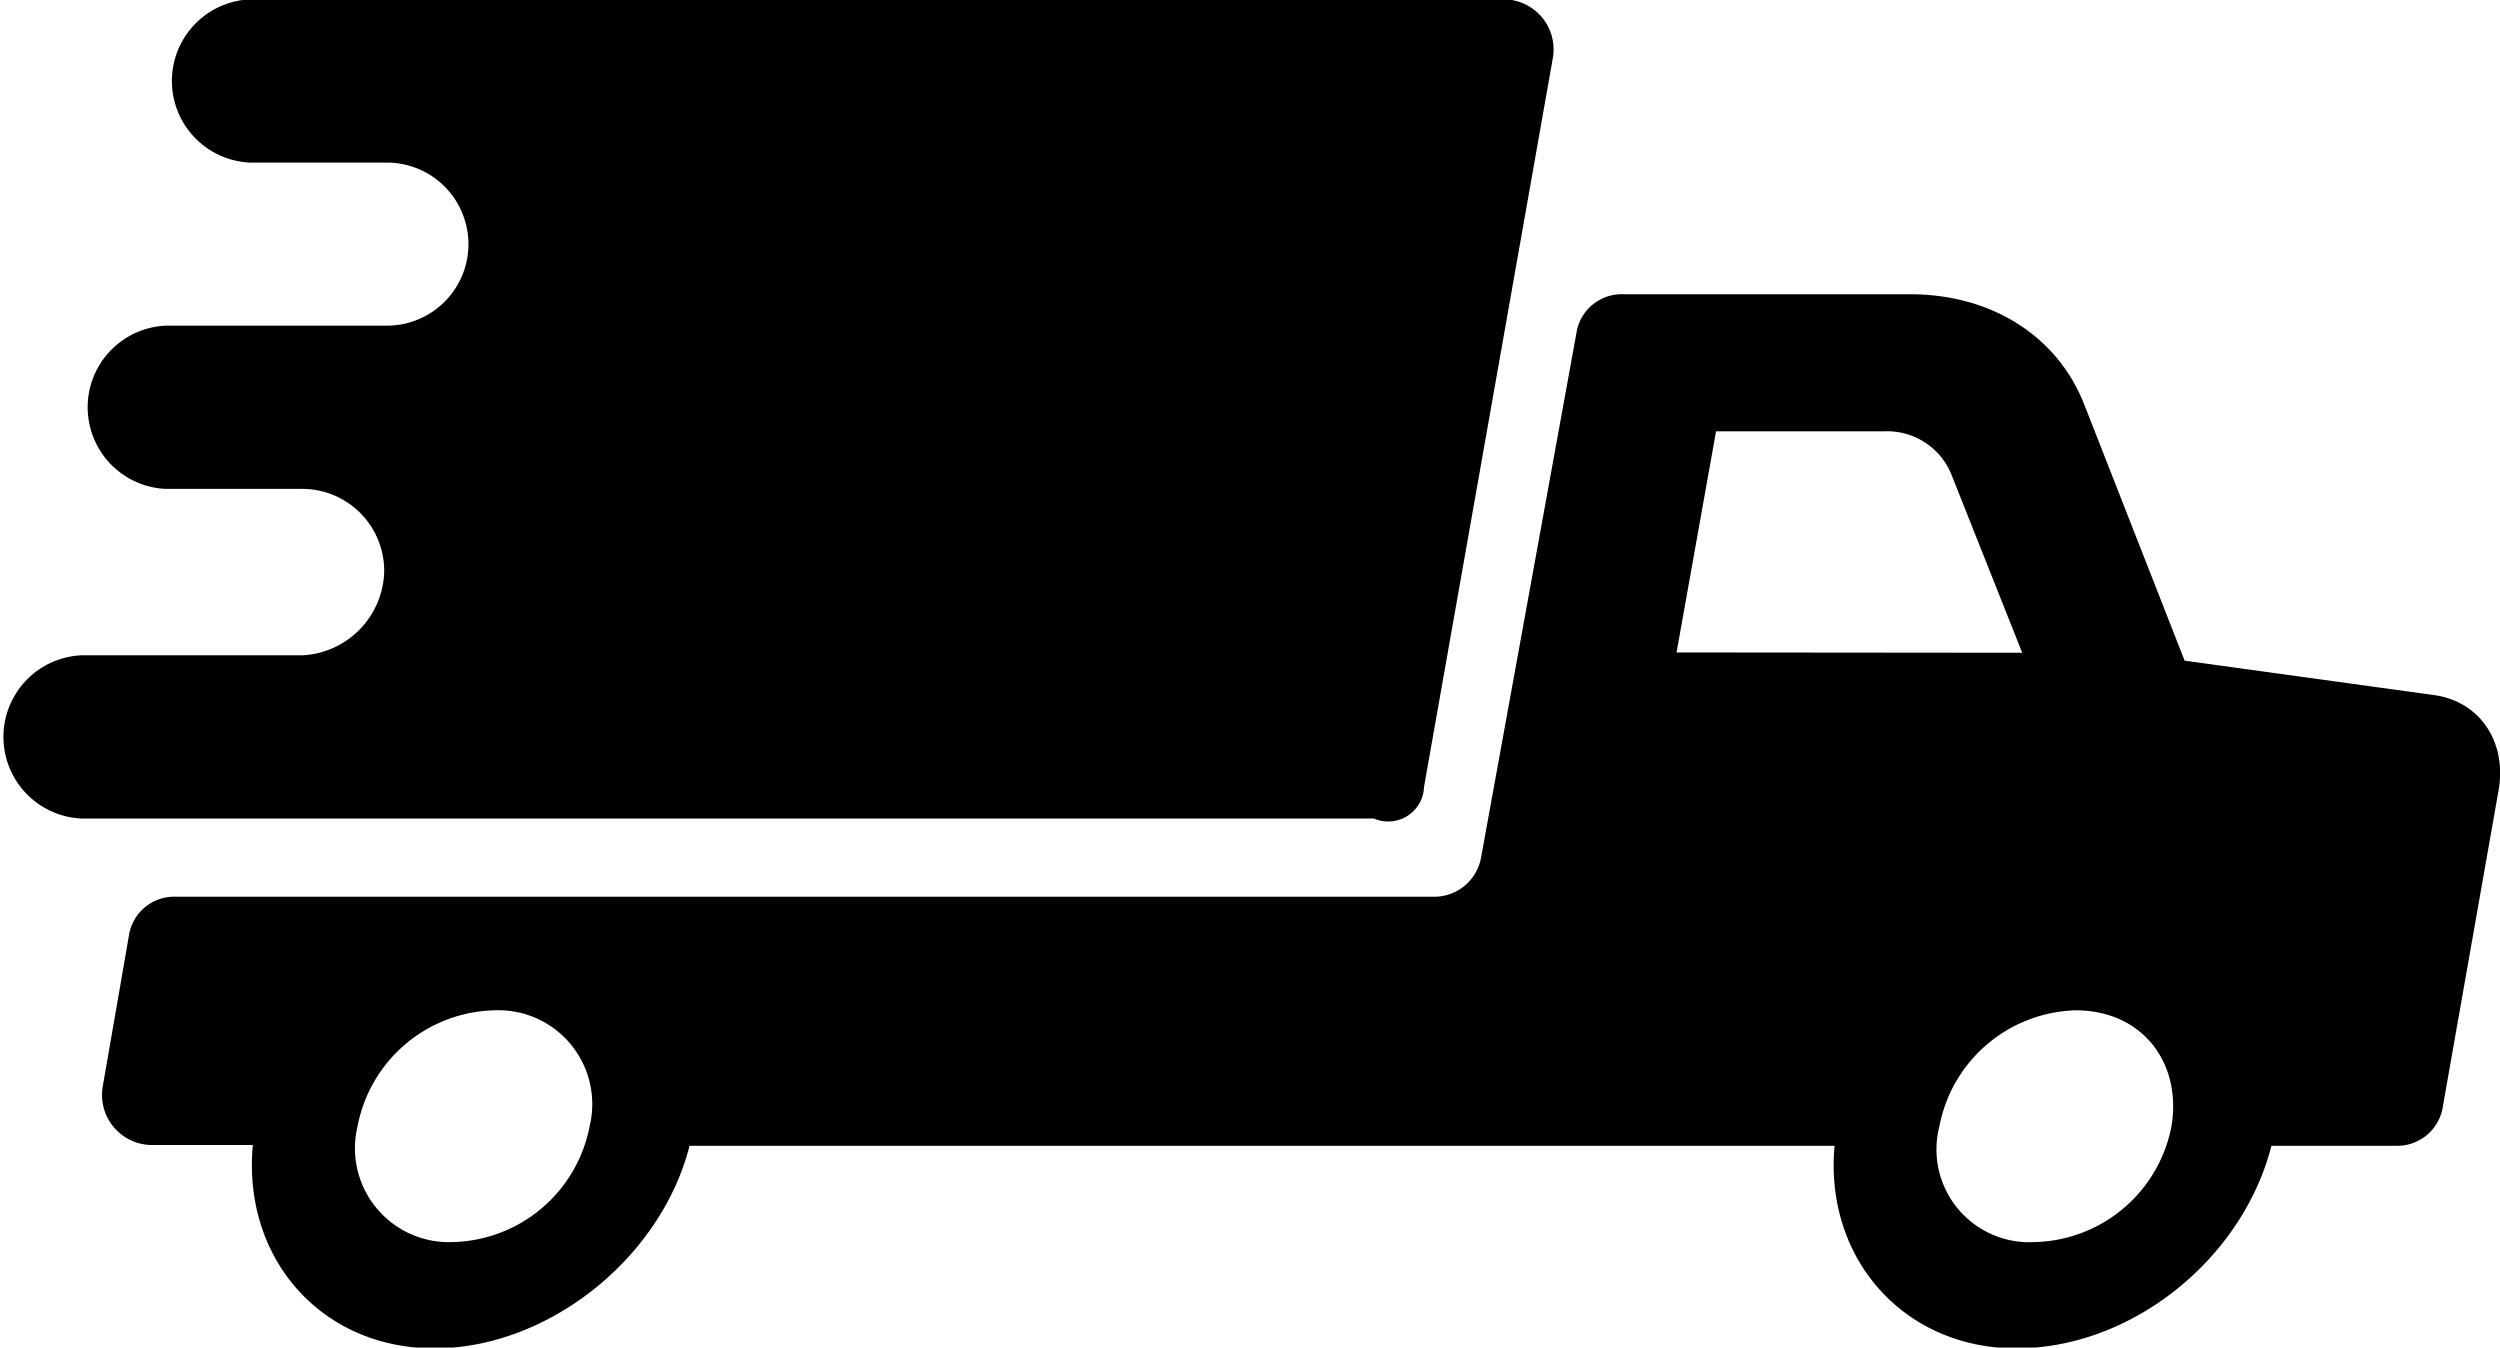 <svg xmlns="http://www.w3.org/2000/svg" viewBox="0 0 157.6 84.95"><g id="Livello_2" data-name="Livello 2"><g id="Livello_1-2" data-name="Livello 1"><path d="M153.31,43.8h0l-15.59-2.15-6.31-16.1c-1.66-4.31-5.81-7-11-7H102.37a2.89,2.89,0,0,0-3,2.49l-6,33a3,3,0,0,1-3,2.49H11.12a2.89,2.89,0,0,0-3,2.49L6.47,68.53a3.16,3.16,0,0,0,3,3.65h6.47C15.27,79.31,20.24,85,27.38,85s14.27-5.64,16.09-12.77h72.18C115,79.31,120,85,127.1,85c7.3,0,14.27-5.64,16.09-12.77H151a2.91,2.91,0,0,0,3-2.49l3.48-19.75C158.12,46.79,156.3,44.14,153.31,43.8ZM37.17,71a9,9,0,0,1-8.63,7.3,5.92,5.92,0,0,1-6-7.3,9,9,0,0,1,8.62-7.31A5.92,5.92,0,0,1,37.17,71Zm68.52-29.87,2.49-13.94H118.8A4.37,4.37,0,0,1,123,29.87l4.48,11.28ZM136.89,71a9,9,0,0,1-8.63,7.3,5.85,5.85,0,0,1-6-7.3,9,9,0,0,1,8.62-7.31C135.06,63.71,137.55,67,136.89,71Z"/><path d="M89.77,49.61h0l8.13-46a3.16,3.16,0,0,0-3-3.65H15.76a5.15,5.15,0,0,0,0,10.29h8.63a5.14,5.14,0,1,1,0,10.28H10.45a5.15,5.15,0,0,0,0,10.29h8.63A5.17,5.17,0,0,1,24.22,36a5.43,5.43,0,0,1-5.14,5.31H5.14a5.15,5.15,0,0,0,0,10.29H86.61A2.26,2.26,0,0,0,89.77,49.61Z"/></g></g></svg>